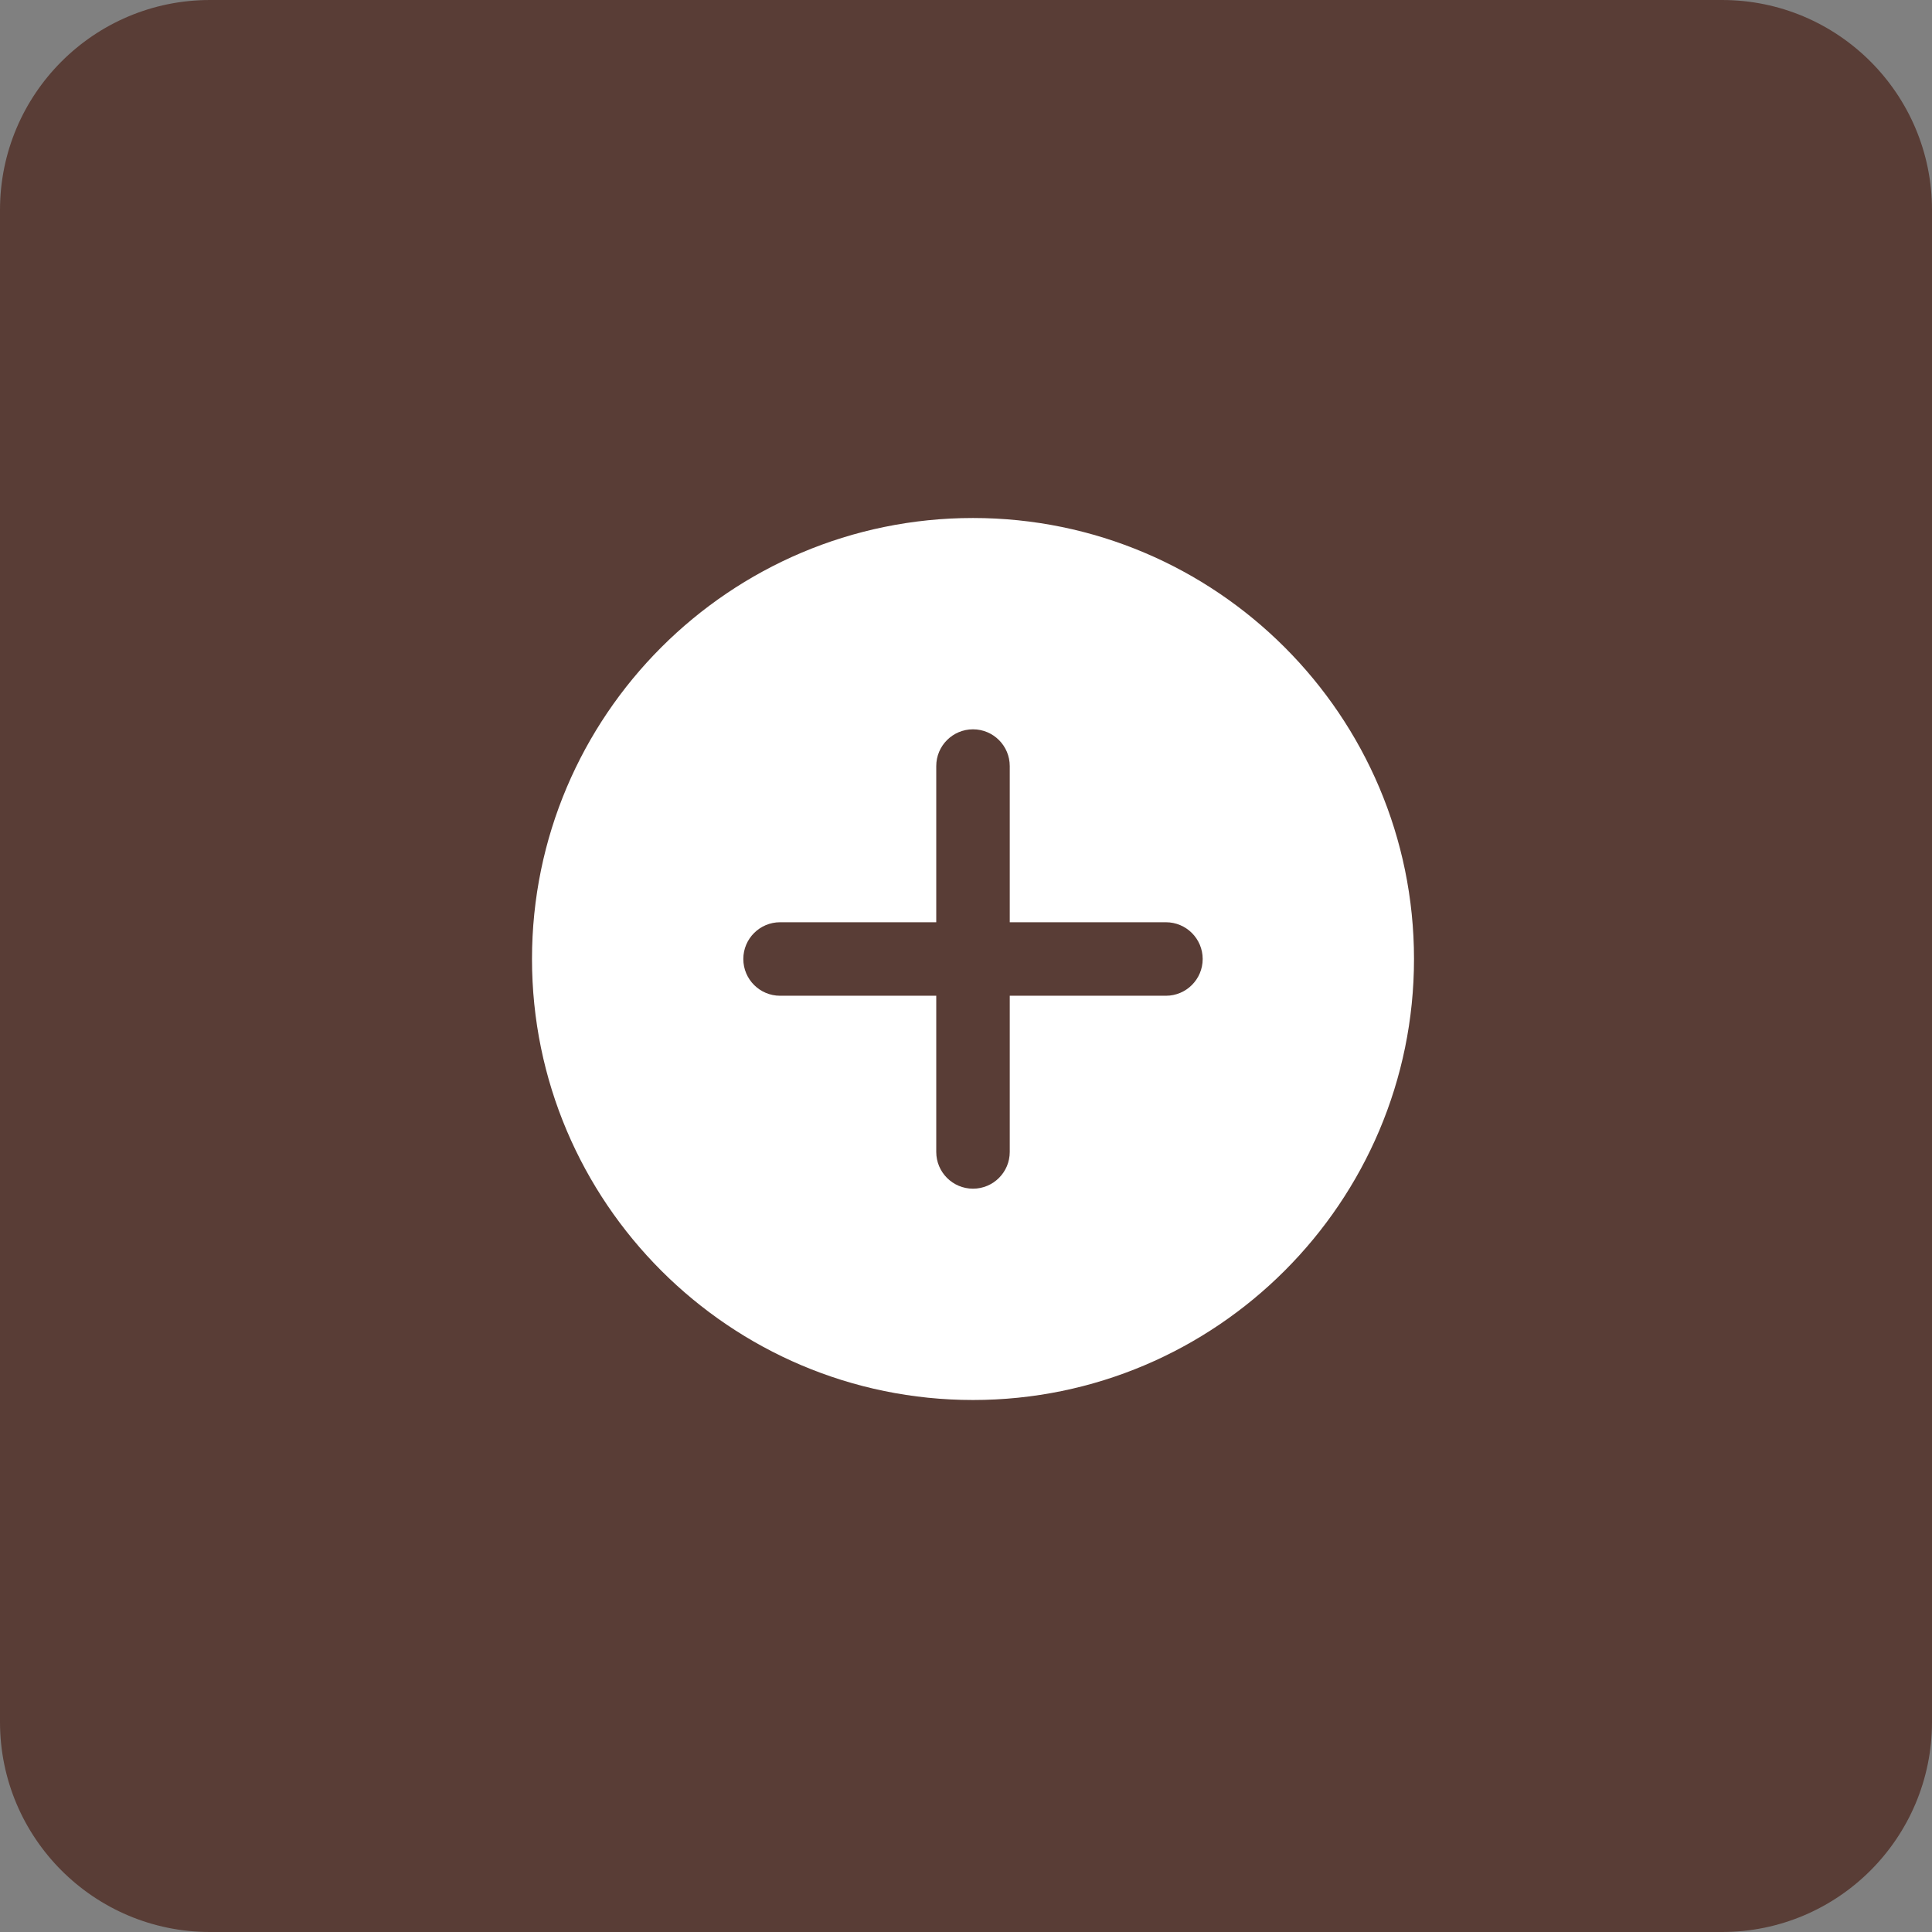 <?xml version="1.0" encoding="UTF-8"?> <svg xmlns="http://www.w3.org/2000/svg" width="138" height="138" viewBox="0 0 138 138" fill="none"><rect x="0" y="0" width="138" height="138" fill="#808080" stroke="none"/><path d="M123 0H15C6.716 0 0 6.716 0 15V123C0 131.284 6.716 138 15 138H123C131.284 138 138 131.284 138 123V15C138 6.716 131.284 0 123 0Z" fill="#593D36"></path><path d="M69.5 37C52.13 37 38 51.13 38 68.5C38 85.87 52.13 100 69.5 100C86.87 100 101 85.87 101 68.5C101 51.13 86.87 37 69.5 37ZM83.281 71.125H72.125V82.281C72.125 83.73 70.949 84.906 69.5 84.906C68.051 84.906 66.875 83.73 66.875 82.281V71.125H55.719C54.27 71.125 53.094 69.949 53.094 68.5C53.094 67.051 54.27 65.875 55.719 65.875H66.875V54.719C66.875 53.27 68.051 52.094 69.5 52.094C70.949 52.094 72.125 53.27 72.125 54.719V65.875H83.281C84.73 65.875 85.906 67.051 85.906 68.5C85.906 69.949 84.73 71.125 83.281 71.125Z" fill="white"></path></svg> 